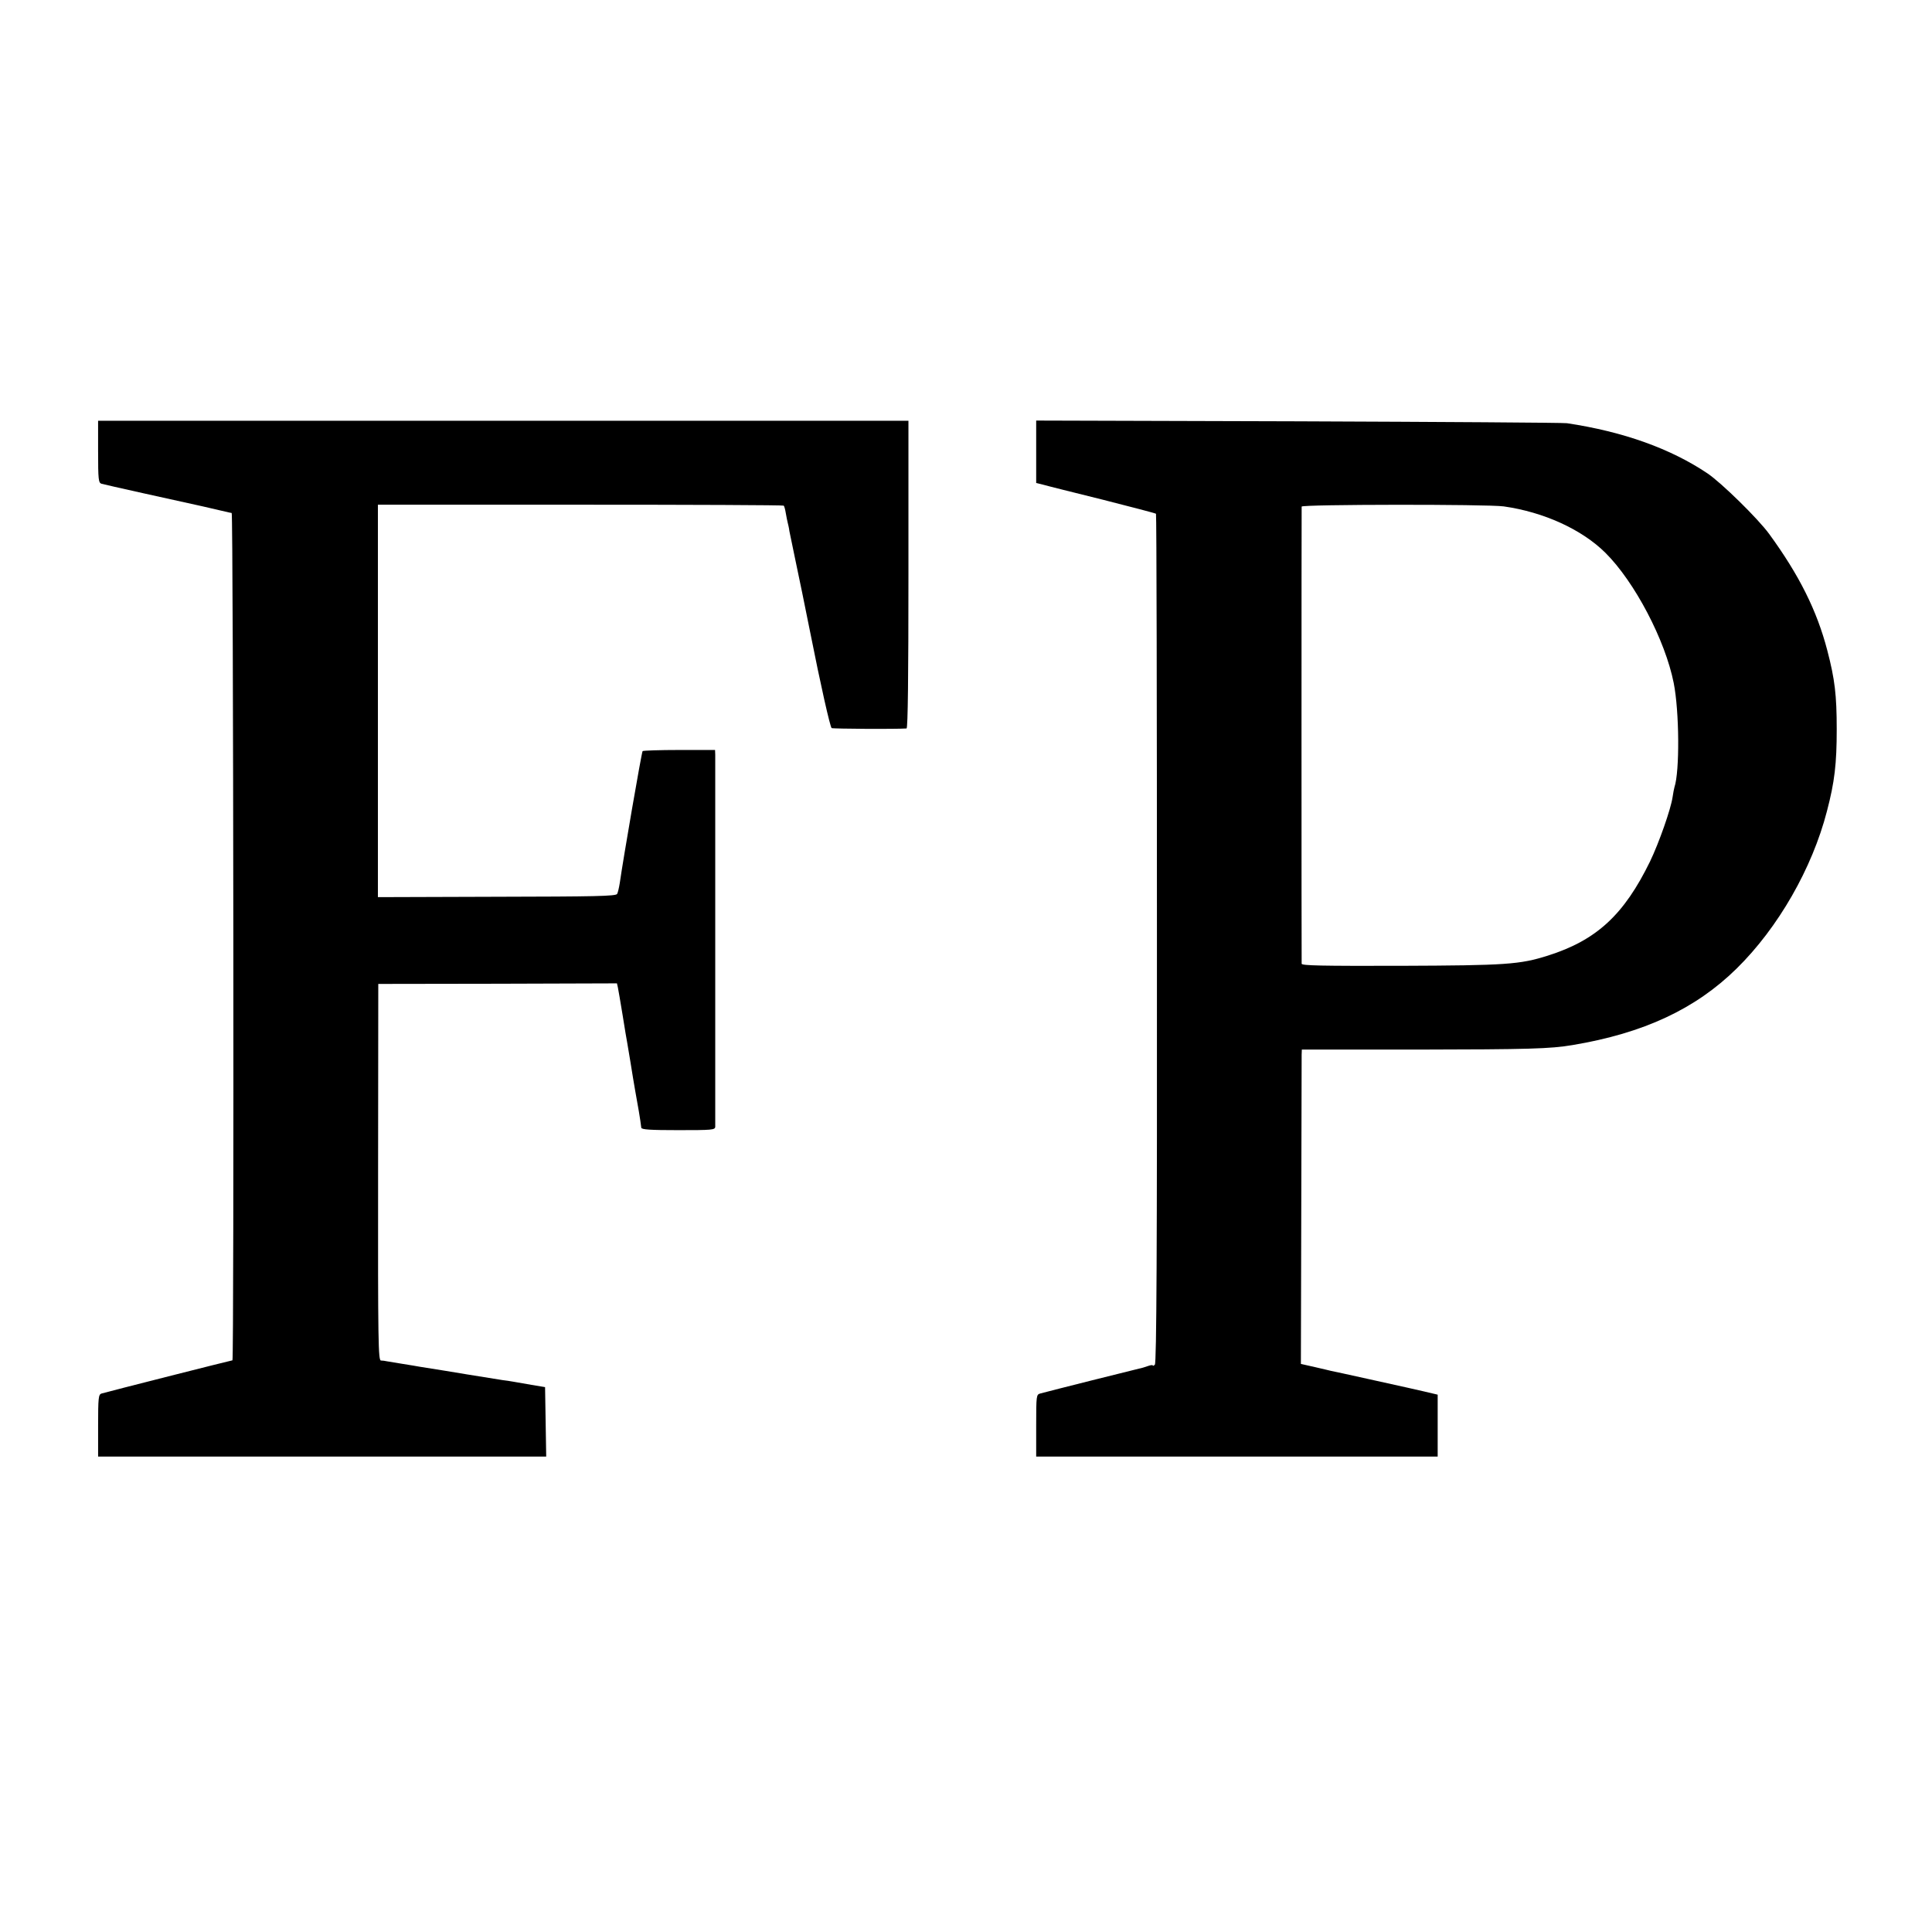 <?xml version="1.0" standalone="no"?>
<!DOCTYPE svg PUBLIC "-//W3C//DTD SVG 20010904//EN"
 "http://www.w3.org/TR/2001/REC-SVG-20010904/DTD/svg10.dtd">
<svg version="1.0" xmlns="http://www.w3.org/2000/svg"
 width="1024pt" height="1024pt" viewBox="0 0 1024 1024"
 preserveAspectRatio="xMidYMid meet">
<g transform="translate(0,1024) scale(0.1,-0.1)"
fill="#000000" stroke="none">
<path d="M520 7846 c0 -148 2 -165 18 -170 12 -4 399 -90 537 -120 16 -4 129
-30 138 -32 4 -1 11 -2 15 -3 9 -1 13 -4491 4 -4491 -6 0 -668 -168 -694 -176
-16 -5 -18 -22 -18 -170 l0 -164 1188 0 1187 0 -3 184 -3 184 -72 12 c-40 7
-81 14 -92 16 -10 2 -37 6 -60 9 -50 8 -71 11 -187 30 -66 11 -89 15 -115 19
-82 13 -120 19 -138 22 -11 2 -51 9 -90 15 -38 6 -77 13 -85 14 -8 2 -22 4
-31 4 -14 1 -16 93 -15 999 l1 997 633 1 632 2 5 -22 c2 -11 14 -77 25 -146
11 -69 22 -136 25 -150 8 -47 26 -155 30 -182 4 -25 17 -100 31 -178 6 -35 10
-63 13 -87 1 -10 47 -13 196 -13 179 0 195 1 196 18 0 22 0 1939 0 1972 l-1
25 -189 0 c-104 0 -192 -3 -195 -6 -5 -4 -103 -572 -121 -699 -4 -25 -10 -51
-14 -58 -7 -12 -118 -14 -638 -15 l-630 -2 0 1040 0 1040 1073 0 c590 0 1075
-2 1078 -5 3 -3 8 -21 11 -40 3 -19 8 -42 10 -50 2 -8 7 -28 9 -45 3 -16 17
-82 30 -145 20 -95 55 -263 80 -390 55 -278 106 -504 114 -509 8 -4 338 -6
397 -2 7 1 10 279 10 816 l0 815 -2147 0 -2148 0 0 -164z"/>
<path d="M5492 7845 l0 -165 37 -9 c20 -6 161 -41 314 -79 153 -39 281 -72
284 -75 3 -4 5 -1017 5 -2252 1 -1655 -2 -2249 -11 -2258 -6 -6 -11 -8 -11 -4
0 3 -11 2 -25 -3 -14 -5 -36 -12 -48 -14 -19 -4 -469 -117 -524 -132 -20 -6
-21 -10 -21 -170 l0 -164 1064 0 1064 0 0 164 0 164 -72 17 c-40 9 -80 18 -88
20 -41 9 -396 88 -405 89 -5 2 -44 10 -85 20 l-75 17 2 807 c1 444 2 819 2
833 l1 26 608 0 c598 1 708 4 827 24 377 63 651 191 869 405 221 217 401 532
479 834 41 156 52 252 52 435 0 181 -10 265 -50 418 -55 211 -149 399 -308
617 -60 82 -253 271 -327 321 -195 131 -445 221 -745 266 -22 3 -664 7 -1426
10 l-1387 4 0 -166z m2478 -289 c212 -30 414 -122 539 -246 155 -154 317 -463
362 -690 30 -151 32 -469 4 -552 -2 -7 -7 -31 -10 -53 -9 -63 -72 -242 -119
-340 -138 -283 -283 -418 -542 -500 -149 -47 -220 -52 -781 -54 -421 -1 -523
1 -524 11 -1 16 -1 2409 0 2423 1 12 984 13 1071 1z"/>
</g>
</svg>
